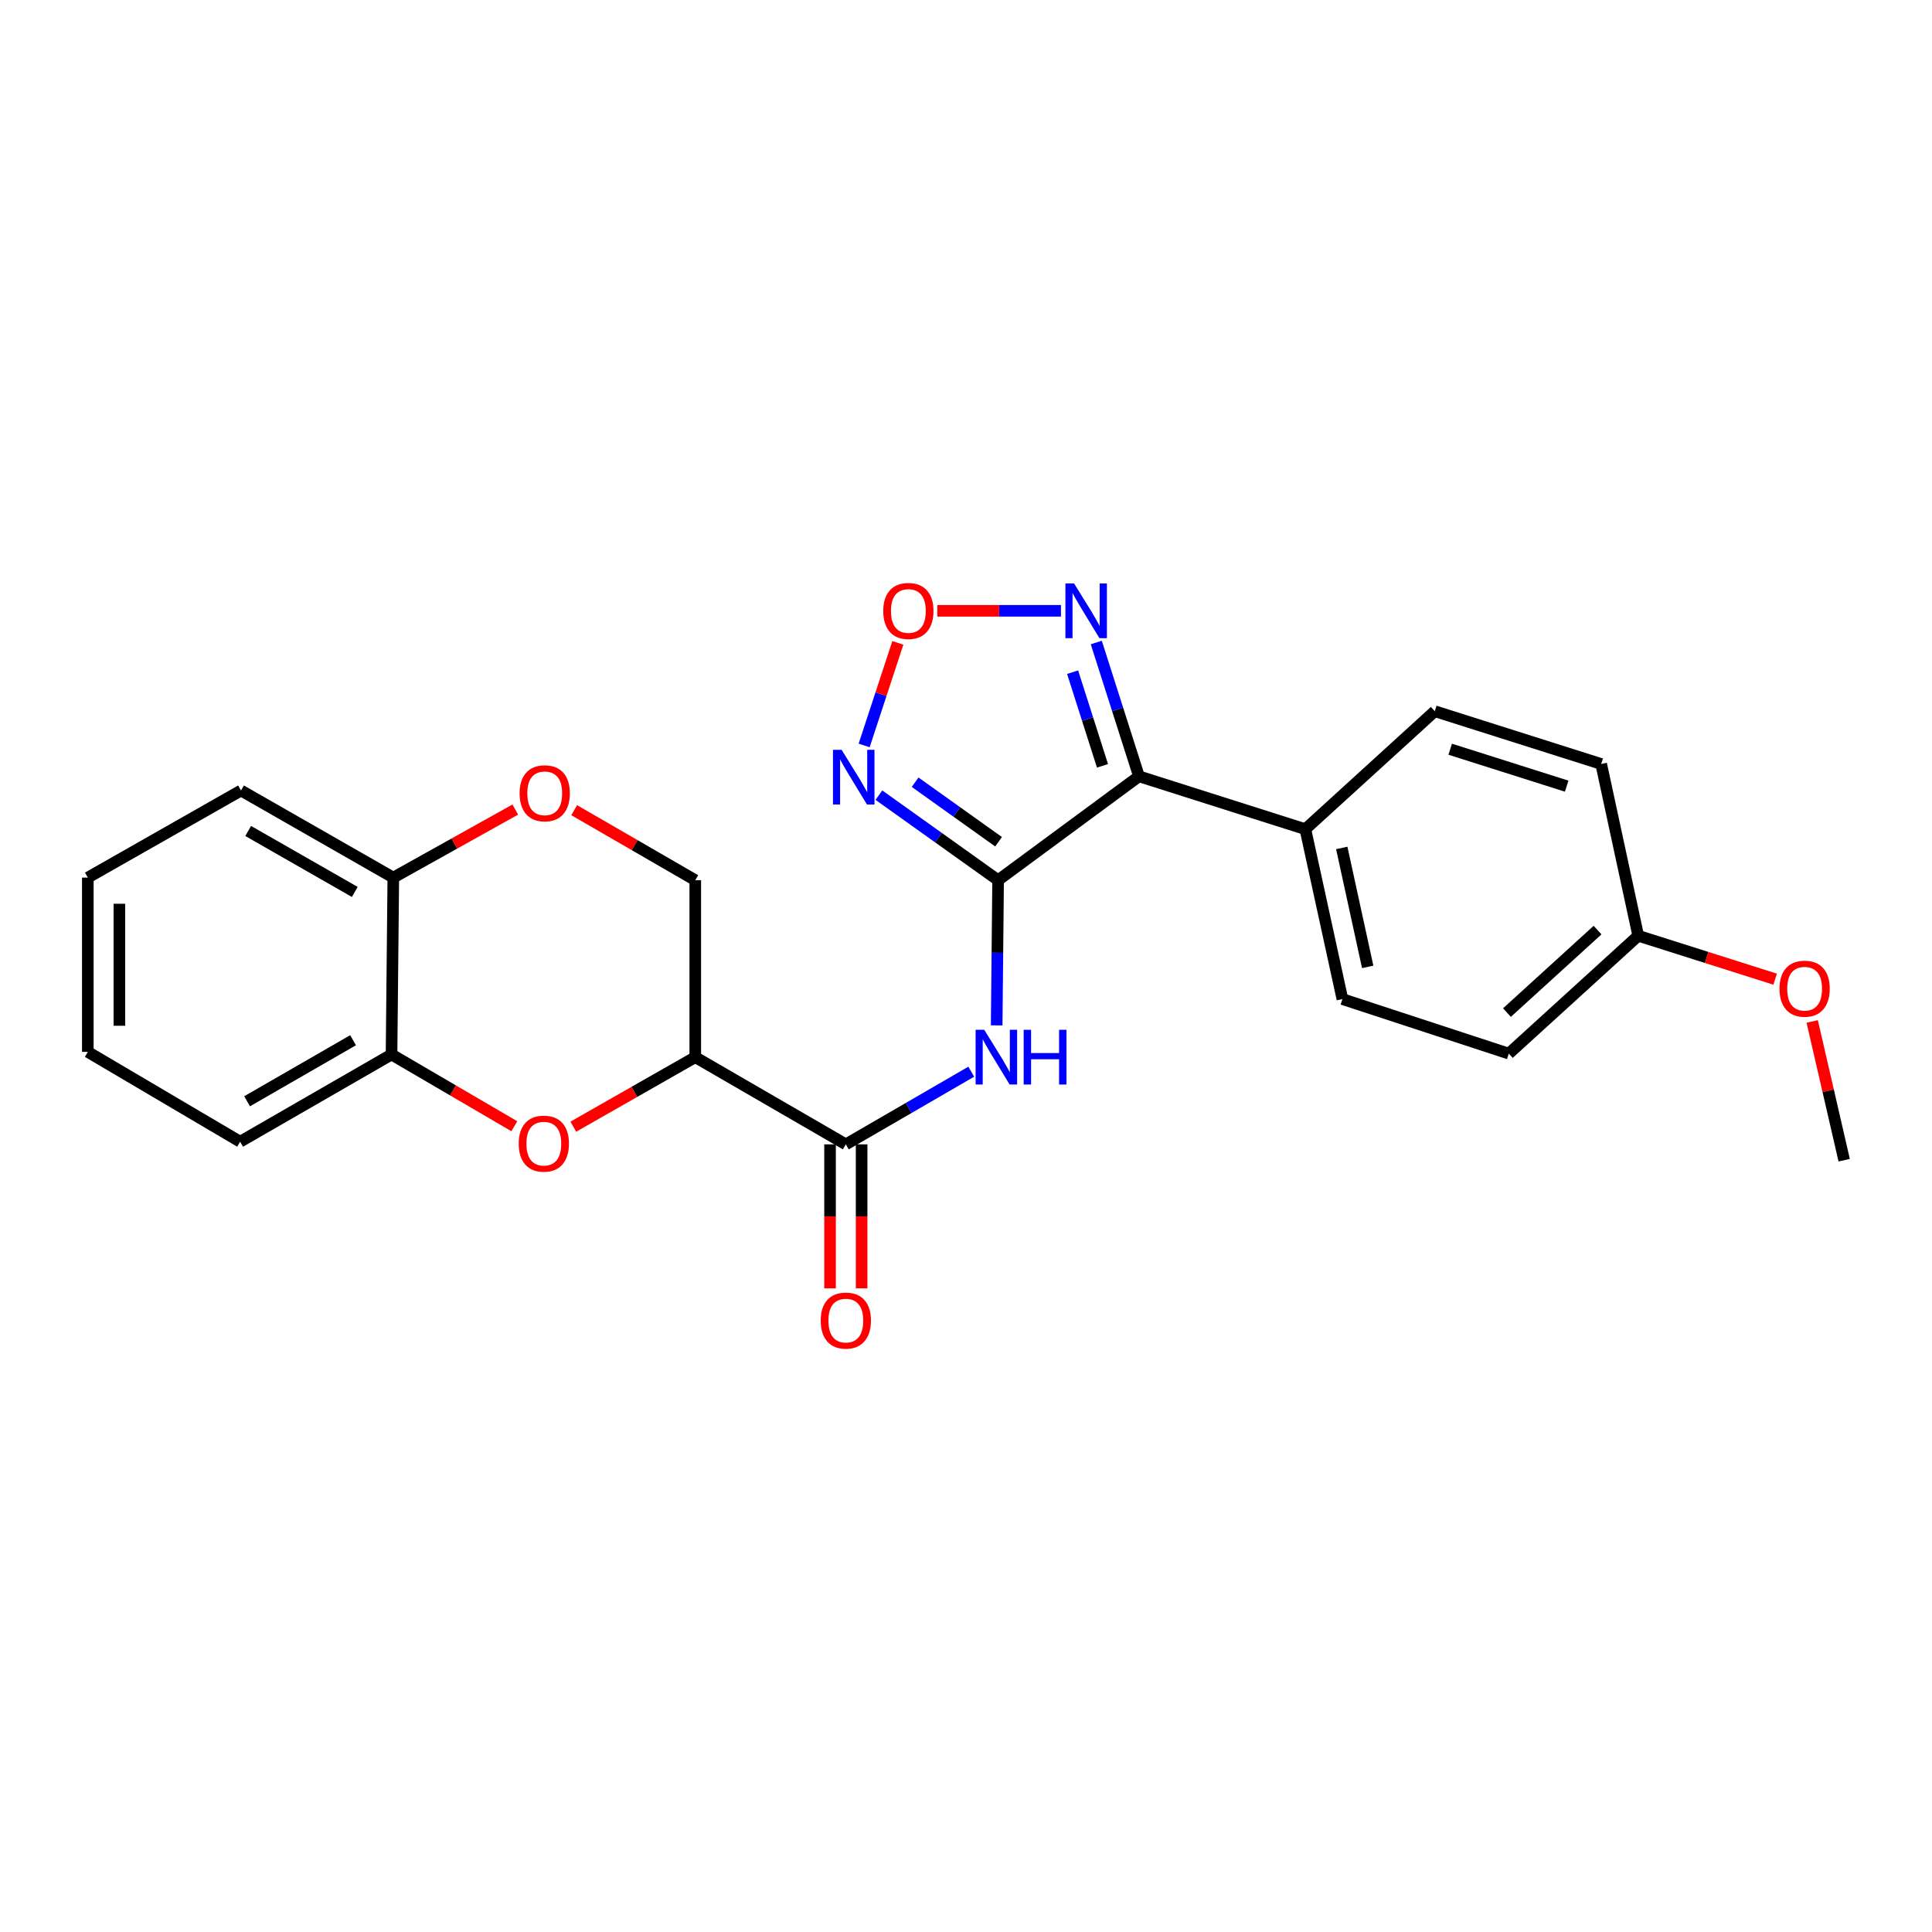 <?xml version='1.0' encoding='iso-8859-1'?>
<svg version='1.1' baseProfile='full'
              xmlns='http://www.w3.org/2000/svg'
                      xmlns:rdkit='http://www.rdkit.org/xml'
                      xmlns:xlink='http://www.w3.org/1999/xlink'
                  xml:space='preserve'
width='1000px' height='1000px' viewBox='0 0 1000 1000'>
<!-- END OF HEADER -->
<rect style='opacity:1.0;fill:#FFFFFF;stroke:none' width='1000' height='1000' x='0' y='0'> </rect>
<path class='bond-0' d='M 516.621,455.593 L 589.531,401.818' style='fill:none;fill-rule:evenodd;stroke:#000000;stroke-width:6px;stroke-linecap:butt;stroke-linejoin:miter;stroke-opacity:1' />
<path class='bond-1' d='M 516.621,455.593 L 485.771,433.582' style='fill:none;fill-rule:evenodd;stroke:#000000;stroke-width:6px;stroke-linecap:butt;stroke-linejoin:miter;stroke-opacity:1' />
<path class='bond-1' d='M 485.771,433.582 L 454.921,411.572' style='fill:none;fill-rule:evenodd;stroke:#0000FF;stroke-width:6px;stroke-linecap:butt;stroke-linejoin:miter;stroke-opacity:1' />
<path class='bond-1' d='M 516.856,435.688 L 495.261,420.281' style='fill:none;fill-rule:evenodd;stroke:#000000;stroke-width:6px;stroke-linecap:butt;stroke-linejoin:miter;stroke-opacity:1' />
<path class='bond-1' d='M 495.261,420.281 L 473.666,404.874' style='fill:none;fill-rule:evenodd;stroke:#0000FF;stroke-width:6px;stroke-linecap:butt;stroke-linejoin:miter;stroke-opacity:1' />
<path class='bond-2' d='M 516.621,455.593 L 516.248,493.164' style='fill:none;fill-rule:evenodd;stroke:#000000;stroke-width:6px;stroke-linecap:butt;stroke-linejoin:miter;stroke-opacity:1' />
<path class='bond-2' d='M 516.248,493.164 L 515.876,530.735' style='fill:none;fill-rule:evenodd;stroke:#0000FF;stroke-width:6px;stroke-linecap:butt;stroke-linejoin:miter;stroke-opacity:1' />
<path class='bond-6' d='M 589.531,401.818 L 578.483,367.19' style='fill:none;fill-rule:evenodd;stroke:#000000;stroke-width:6px;stroke-linecap:butt;stroke-linejoin:miter;stroke-opacity:1' />
<path class='bond-6' d='M 578.483,367.19 L 567.434,332.562' style='fill:none;fill-rule:evenodd;stroke:#0000FF;stroke-width:6px;stroke-linecap:butt;stroke-linejoin:miter;stroke-opacity:1' />
<path class='bond-6' d='M 570.65,396.396 L 562.916,372.156' style='fill:none;fill-rule:evenodd;stroke:#000000;stroke-width:6px;stroke-linecap:butt;stroke-linejoin:miter;stroke-opacity:1' />
<path class='bond-6' d='M 562.916,372.156 L 555.182,347.917' style='fill:none;fill-rule:evenodd;stroke:#0000FF;stroke-width:6px;stroke-linecap:butt;stroke-linejoin:miter;stroke-opacity:1' />
<path class='bond-10' d='M 589.531,401.818 L 675.649,429.186' style='fill:none;fill-rule:evenodd;stroke:#000000;stroke-width:6px;stroke-linecap:butt;stroke-linejoin:miter;stroke-opacity:1' />
<path class='bond-7' d='M 447.281,385.846 L 456.001,359.296' style='fill:none;fill-rule:evenodd;stroke:#0000FF;stroke-width:6px;stroke-linecap:butt;stroke-linejoin:miter;stroke-opacity:1' />
<path class='bond-7' d='M 456.001,359.296 L 464.721,332.747' style='fill:none;fill-rule:evenodd;stroke:#FF0000;stroke-width:6px;stroke-linecap:butt;stroke-linejoin:miter;stroke-opacity:1' />
<path class='bond-4' d='M 502.722,554.71 L 470.262,573.514' style='fill:none;fill-rule:evenodd;stroke:#0000FF;stroke-width:6px;stroke-linecap:butt;stroke-linejoin:miter;stroke-opacity:1' />
<path class='bond-4' d='M 470.262,573.514 L 437.801,592.318' style='fill:none;fill-rule:evenodd;stroke:#000000;stroke-width:6px;stroke-linecap:butt;stroke-linejoin:miter;stroke-opacity:1' />
<path class='bond-3' d='M 359.871,547.184 L 437.801,592.318' style='fill:none;fill-rule:evenodd;stroke:#000000;stroke-width:6px;stroke-linecap:butt;stroke-linejoin:miter;stroke-opacity:1' />
<path class='bond-5' d='M 359.871,547.184 L 328.307,565.176' style='fill:none;fill-rule:evenodd;stroke:#000000;stroke-width:6px;stroke-linecap:butt;stroke-linejoin:miter;stroke-opacity:1' />
<path class='bond-5' d='M 328.307,565.176 L 296.743,583.168' style='fill:none;fill-rule:evenodd;stroke:#FF0000;stroke-width:6px;stroke-linecap:butt;stroke-linejoin:miter;stroke-opacity:1' />
<path class='bond-11' d='M 359.871,547.184 L 359.871,455.593' style='fill:none;fill-rule:evenodd;stroke:#000000;stroke-width:6px;stroke-linecap:butt;stroke-linejoin:miter;stroke-opacity:1' />
<path class='bond-13' d='M 429.631,592.318 L 429.631,629.583' style='fill:none;fill-rule:evenodd;stroke:#000000;stroke-width:6px;stroke-linecap:butt;stroke-linejoin:miter;stroke-opacity:1' />
<path class='bond-13' d='M 429.631,629.583 L 429.631,666.848' style='fill:none;fill-rule:evenodd;stroke:#FF0000;stroke-width:6px;stroke-linecap:butt;stroke-linejoin:miter;stroke-opacity:1' />
<path class='bond-13' d='M 445.971,592.318 L 445.971,629.583' style='fill:none;fill-rule:evenodd;stroke:#000000;stroke-width:6px;stroke-linecap:butt;stroke-linejoin:miter;stroke-opacity:1' />
<path class='bond-13' d='M 445.971,629.583 L 445.971,666.848' style='fill:none;fill-rule:evenodd;stroke:#FF0000;stroke-width:6px;stroke-linecap:butt;stroke-linejoin:miter;stroke-opacity:1' />
<path class='bond-9' d='M 266.205,582.934 L 234.431,564.369' style='fill:none;fill-rule:evenodd;stroke:#FF0000;stroke-width:6px;stroke-linecap:butt;stroke-linejoin:miter;stroke-opacity:1' />
<path class='bond-9' d='M 234.431,564.369 L 202.658,545.805' style='fill:none;fill-rule:evenodd;stroke:#000000;stroke-width:6px;stroke-linecap:butt;stroke-linejoin:miter;stroke-opacity:1' />
<path class='bond-25' d='M 549.158,316.154 L 517.152,316.154' style='fill:none;fill-rule:evenodd;stroke:#0000FF;stroke-width:6px;stroke-linecap:butt;stroke-linejoin:miter;stroke-opacity:1' />
<path class='bond-25' d='M 517.152,316.154 L 485.146,316.154' style='fill:none;fill-rule:evenodd;stroke:#FF0000;stroke-width:6px;stroke-linecap:butt;stroke-linejoin:miter;stroke-opacity:1' />
<path class='bond-8' d='M 297.2,419.344 L 328.536,437.468' style='fill:none;fill-rule:evenodd;stroke:#FF0000;stroke-width:6px;stroke-linecap:butt;stroke-linejoin:miter;stroke-opacity:1' />
<path class='bond-8' d='M 328.536,437.468 L 359.871,455.593' style='fill:none;fill-rule:evenodd;stroke:#000000;stroke-width:6px;stroke-linecap:butt;stroke-linejoin:miter;stroke-opacity:1' />
<path class='bond-12' d='M 266.706,419.028 L 235.141,436.638' style='fill:none;fill-rule:evenodd;stroke:#FF0000;stroke-width:6px;stroke-linecap:butt;stroke-linejoin:miter;stroke-opacity:1' />
<path class='bond-12' d='M 235.141,436.638 L 203.575,454.249' style='fill:none;fill-rule:evenodd;stroke:#000000;stroke-width:6px;stroke-linecap:butt;stroke-linejoin:miter;stroke-opacity:1' />
<path class='bond-20' d='M 202.658,545.805 L 124.292,590.947' style='fill:none;fill-rule:evenodd;stroke:#000000;stroke-width:6px;stroke-linecap:butt;stroke-linejoin:miter;stroke-opacity:1' />
<path class='bond-20' d='M 182.748,538.418 L 127.891,570.017' style='fill:none;fill-rule:evenodd;stroke:#000000;stroke-width:6px;stroke-linecap:butt;stroke-linejoin:miter;stroke-opacity:1' />
<path class='bond-27' d='M 202.658,545.805 L 203.575,454.249' style='fill:none;fill-rule:evenodd;stroke:#000000;stroke-width:6px;stroke-linecap:butt;stroke-linejoin:miter;stroke-opacity:1' />
<path class='bond-14' d='M 675.649,429.186 L 694.83,517.129' style='fill:none;fill-rule:evenodd;stroke:#000000;stroke-width:6px;stroke-linecap:butt;stroke-linejoin:miter;stroke-opacity:1' />
<path class='bond-14' d='M 694.49,438.896 L 707.917,500.456' style='fill:none;fill-rule:evenodd;stroke:#000000;stroke-width:6px;stroke-linecap:butt;stroke-linejoin:miter;stroke-opacity:1' />
<path class='bond-15' d='M 675.649,429.186 L 742.641,368.122' style='fill:none;fill-rule:evenodd;stroke:#000000;stroke-width:6px;stroke-linecap:butt;stroke-linejoin:miter;stroke-opacity:1' />
<path class='bond-21' d='M 203.575,454.249 L 124.746,409.161' style='fill:none;fill-rule:evenodd;stroke:#000000;stroke-width:6px;stroke-linecap:butt;stroke-linejoin:miter;stroke-opacity:1' />
<path class='bond-21' d='M 183.638,461.669 L 128.458,430.108' style='fill:none;fill-rule:evenodd;stroke:#000000;stroke-width:6px;stroke-linecap:butt;stroke-linejoin:miter;stroke-opacity:1' />
<path class='bond-18' d='M 694.83,517.129 L 780.948,545.351' style='fill:none;fill-rule:evenodd;stroke:#000000;stroke-width:6px;stroke-linecap:butt;stroke-linejoin:miter;stroke-opacity:1' />
<path class='bond-17' d='M 742.641,368.122 L 828.768,395.436' style='fill:none;fill-rule:evenodd;stroke:#000000;stroke-width:6px;stroke-linecap:butt;stroke-linejoin:miter;stroke-opacity:1' />
<path class='bond-17' d='M 750.621,387.794 L 810.909,406.914' style='fill:none;fill-rule:evenodd;stroke:#000000;stroke-width:6px;stroke-linecap:butt;stroke-linejoin:miter;stroke-opacity:1' />
<path class='bond-16' d='M 847.94,484.341 L 828.768,395.436' style='fill:none;fill-rule:evenodd;stroke:#000000;stroke-width:6px;stroke-linecap:butt;stroke-linejoin:miter;stroke-opacity:1' />
<path class='bond-19' d='M 847.94,484.341 L 883.374,495.582' style='fill:none;fill-rule:evenodd;stroke:#000000;stroke-width:6px;stroke-linecap:butt;stroke-linejoin:miter;stroke-opacity:1' />
<path class='bond-19' d='M 883.374,495.582 L 918.808,506.823' style='fill:none;fill-rule:evenodd;stroke:#FF0000;stroke-width:6px;stroke-linecap:butt;stroke-linejoin:miter;stroke-opacity:1' />
<path class='bond-26' d='M 847.94,484.341 L 780.948,545.351' style='fill:none;fill-rule:evenodd;stroke:#000000;stroke-width:6px;stroke-linecap:butt;stroke-linejoin:miter;stroke-opacity:1' />
<path class='bond-26' d='M 826.889,481.412 L 779.995,524.119' style='fill:none;fill-rule:evenodd;stroke:#000000;stroke-width:6px;stroke-linecap:butt;stroke-linejoin:miter;stroke-opacity:1' />
<path class='bond-22' d='M 937.994,528.704 L 946.27,564.609' style='fill:none;fill-rule:evenodd;stroke:#FF0000;stroke-width:6px;stroke-linecap:butt;stroke-linejoin:miter;stroke-opacity:1' />
<path class='bond-22' d='M 946.27,564.609 L 954.545,600.515' style='fill:none;fill-rule:evenodd;stroke:#000000;stroke-width:6px;stroke-linecap:butt;stroke-linejoin:miter;stroke-opacity:1' />
<path class='bond-23' d='M 124.292,590.947 L 45.455,544.461' style='fill:none;fill-rule:evenodd;stroke:#000000;stroke-width:6px;stroke-linecap:butt;stroke-linejoin:miter;stroke-opacity:1' />
<path class='bond-24' d='M 124.746,409.161 L 45.455,454.249' style='fill:none;fill-rule:evenodd;stroke:#000000;stroke-width:6px;stroke-linecap:butt;stroke-linejoin:miter;stroke-opacity:1' />
<path class='bond-28' d='M 45.455,544.461 L 45.455,454.249' style='fill:none;fill-rule:evenodd;stroke:#000000;stroke-width:6px;stroke-linecap:butt;stroke-linejoin:miter;stroke-opacity:1' />
<path class='bond-28' d='M 61.794,530.929 L 61.794,467.781' style='fill:none;fill-rule:evenodd;stroke:#000000;stroke-width:6px;stroke-linecap:butt;stroke-linejoin:miter;stroke-opacity:1' />
<path  class='atom-2' d='M 435.626 388.112
L 444.906 403.112
Q 445.826 404.592, 447.306 407.272
Q 448.786 409.952, 448.866 410.112
L 448.866 388.112
L 452.626 388.112
L 452.626 416.432
L 448.746 416.432
L 438.786 400.032
Q 437.626 398.112, 436.386 395.912
Q 435.186 393.712, 434.826 393.032
L 434.826 416.432
L 431.146 416.432
L 431.146 388.112
L 435.626 388.112
' fill='#0000FF'/>
<path  class='atom-3' d='M 509.453 533.024
L 518.733 548.024
Q 519.653 549.504, 521.133 552.184
Q 522.613 554.864, 522.693 555.024
L 522.693 533.024
L 526.453 533.024
L 526.453 561.344
L 522.573 561.344
L 512.613 544.944
Q 511.453 543.024, 510.213 540.824
Q 509.013 538.624, 508.653 537.944
L 508.653 561.344
L 504.973 561.344
L 504.973 533.024
L 509.453 533.024
' fill='#0000FF'/>
<path  class='atom-3' d='M 529.853 533.024
L 533.693 533.024
L 533.693 545.064
L 548.173 545.064
L 548.173 533.024
L 552.013 533.024
L 552.013 561.344
L 548.173 561.344
L 548.173 548.264
L 533.693 548.264
L 533.693 561.344
L 529.853 561.344
L 529.853 533.024
' fill='#0000FF'/>
<path  class='atom-6' d='M 268.487 591.944
Q 268.487 585.144, 271.847 581.344
Q 275.207 577.544, 281.487 577.544
Q 287.767 577.544, 291.127 581.344
Q 294.487 585.144, 294.487 591.944
Q 294.487 598.824, 291.087 602.744
Q 287.687 606.624, 281.487 606.624
Q 275.247 606.624, 271.847 602.744
Q 268.487 598.864, 268.487 591.944
M 281.487 603.424
Q 285.807 603.424, 288.127 600.544
Q 290.487 597.624, 290.487 591.944
Q 290.487 586.384, 288.127 583.584
Q 285.807 580.744, 281.487 580.744
Q 277.167 580.744, 274.807 583.544
Q 272.487 586.344, 272.487 591.944
Q 272.487 597.664, 274.807 600.544
Q 277.167 603.424, 281.487 603.424
' fill='#FF0000'/>
<path  class='atom-7' d='M 555.939 301.994
L 565.219 316.994
Q 566.139 318.474, 567.619 321.154
Q 569.099 323.834, 569.179 323.994
L 569.179 301.994
L 572.939 301.994
L 572.939 330.314
L 569.059 330.314
L 559.099 313.914
Q 557.939 311.994, 556.699 309.794
Q 555.499 307.594, 555.139 306.914
L 555.139 330.314
L 551.459 330.314
L 551.459 301.994
L 555.939 301.994
' fill='#0000FF'/>
<path  class='atom-8' d='M 457.171 316.234
Q 457.171 309.434, 460.531 305.634
Q 463.891 301.834, 470.171 301.834
Q 476.451 301.834, 479.811 305.634
Q 483.171 309.434, 483.171 316.234
Q 483.171 323.114, 479.771 327.034
Q 476.371 330.914, 470.171 330.914
Q 463.931 330.914, 460.531 327.034
Q 457.171 323.154, 457.171 316.234
M 470.171 327.714
Q 474.491 327.714, 476.811 324.834
Q 479.171 321.914, 479.171 316.234
Q 479.171 310.674, 476.811 307.874
Q 474.491 305.034, 470.171 305.034
Q 465.851 305.034, 463.491 307.834
Q 461.171 310.634, 461.171 316.234
Q 461.171 321.954, 463.491 324.834
Q 465.851 327.714, 470.171 327.714
' fill='#FF0000'/>
<path  class='atom-9' d='M 268.95 410.603
Q 268.95 403.803, 272.31 400.003
Q 275.67 396.203, 281.95 396.203
Q 288.23 396.203, 291.59 400.003
Q 294.95 403.803, 294.95 410.603
Q 294.95 417.483, 291.55 421.403
Q 288.15 425.283, 281.95 425.283
Q 275.71 425.283, 272.31 421.403
Q 268.95 417.523, 268.95 410.603
M 281.95 422.083
Q 286.27 422.083, 288.59 419.203
Q 290.95 416.283, 290.95 410.603
Q 290.95 405.043, 288.59 402.243
Q 286.27 399.403, 281.95 399.403
Q 277.63 399.403, 275.27 402.203
Q 272.95 405.003, 272.95 410.603
Q 272.95 416.323, 275.27 419.203
Q 277.63 422.083, 281.95 422.083
' fill='#FF0000'/>
<path  class='atom-14' d='M 424.801 683.526
Q 424.801 676.726, 428.161 672.926
Q 431.521 669.126, 437.801 669.126
Q 444.081 669.126, 447.441 672.926
Q 450.801 676.726, 450.801 683.526
Q 450.801 690.406, 447.401 694.326
Q 444.001 698.206, 437.801 698.206
Q 431.561 698.206, 428.161 694.326
Q 424.801 690.446, 424.801 683.526
M 437.801 695.006
Q 442.121 695.006, 444.441 692.126
Q 446.801 689.206, 446.801 683.526
Q 446.801 677.966, 444.441 675.166
Q 442.121 672.326, 437.801 672.326
Q 433.481 672.326, 431.121 675.126
Q 428.801 677.926, 428.801 683.526
Q 428.801 689.246, 431.121 692.126
Q 433.481 695.006, 437.801 695.006
' fill='#FF0000'/>
<path  class='atom-20' d='M 921.067 511.744
Q 921.067 504.944, 924.427 501.144
Q 927.787 497.344, 934.067 497.344
Q 940.347 497.344, 943.707 501.144
Q 947.067 504.944, 947.067 511.744
Q 947.067 518.624, 943.667 522.544
Q 940.267 526.424, 934.067 526.424
Q 927.827 526.424, 924.427 522.544
Q 921.067 518.664, 921.067 511.744
M 934.067 523.224
Q 938.387 523.224, 940.707 520.344
Q 943.067 517.424, 943.067 511.744
Q 943.067 506.184, 940.707 503.384
Q 938.387 500.544, 934.067 500.544
Q 929.747 500.544, 927.387 503.344
Q 925.067 506.144, 925.067 511.744
Q 925.067 517.464, 927.387 520.344
Q 929.747 523.224, 934.067 523.224
' fill='#FF0000'/>
</svg>

